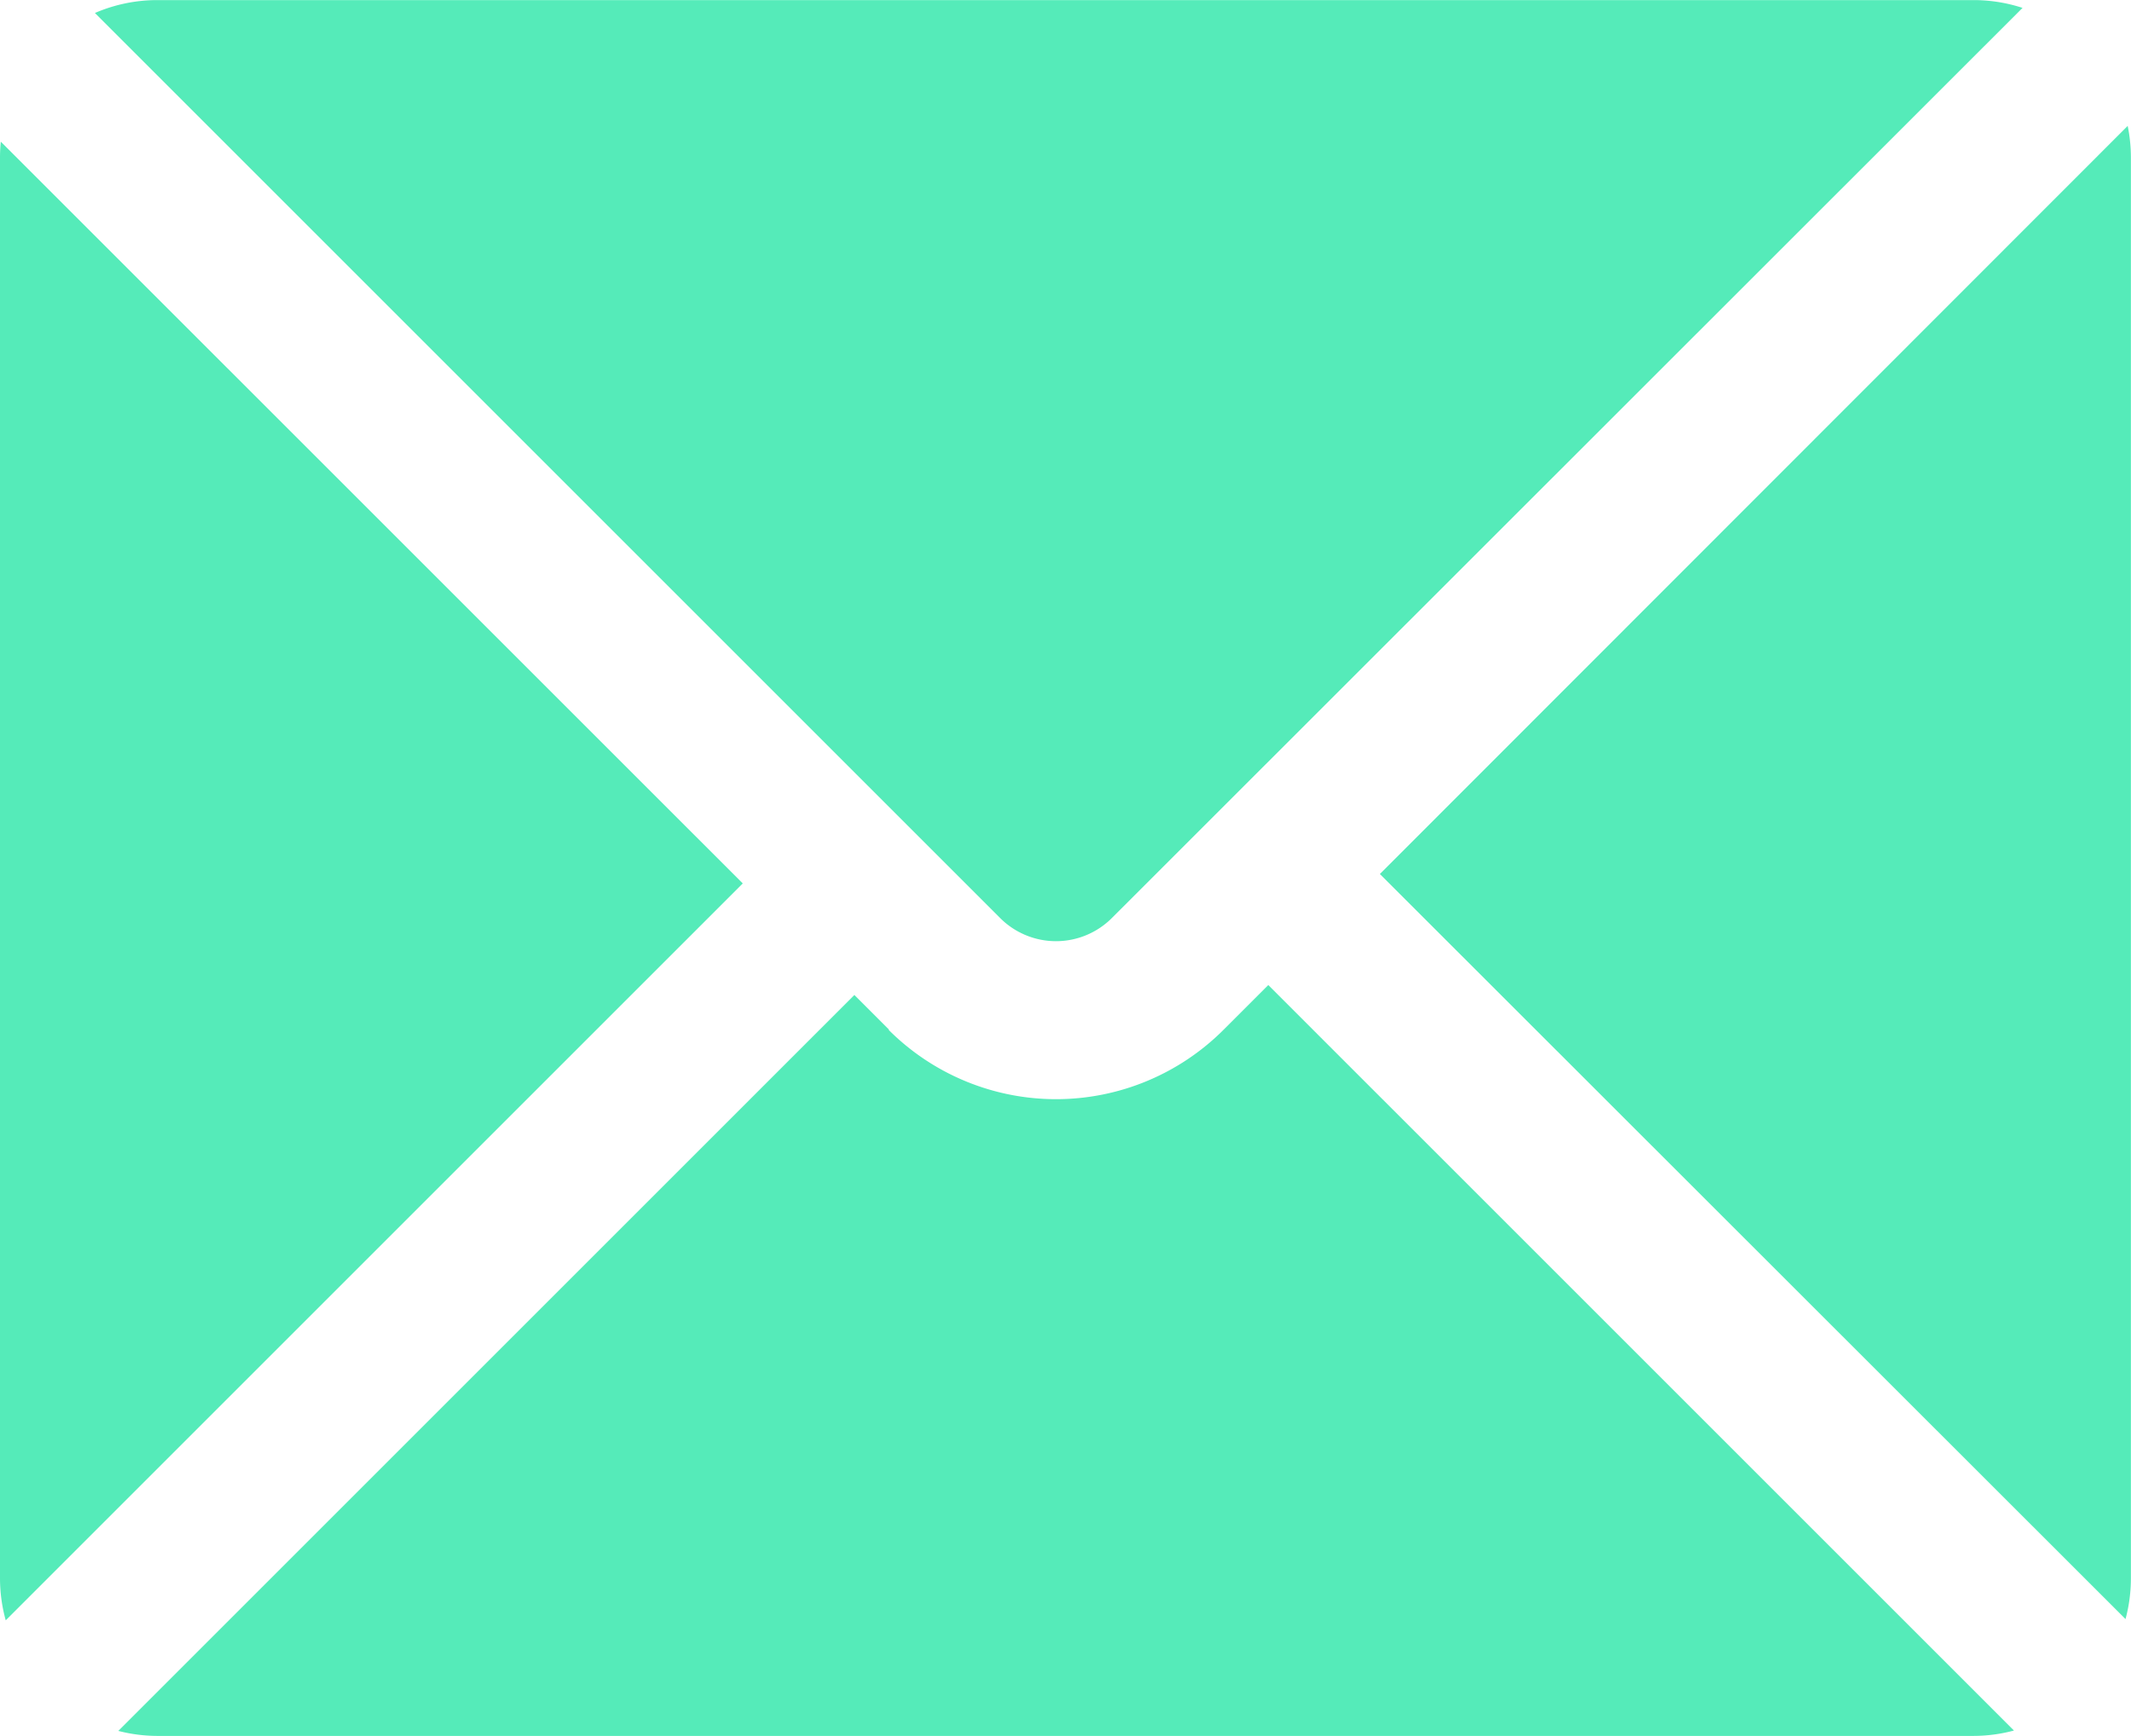 <svg id="Email" xmlns="http://www.w3.org/2000/svg" xmlns:xlink="http://www.w3.org/1999/xlink" width="23.775" height="19.372" viewBox="0 0 23.775 19.372">
  <defs>
    <clipPath id="clip-path">
      <rect id="Rectangle_40" data-name="Rectangle 40" width="23.775" height="19.372" fill="#55ebb9"/>
    </clipPath>
  </defs>
  <g id="Group_325" data-name="Group 325" clip-path="url(#clip-path)">
    <path id="Path_700" data-name="Path 700" d="M13.9,0a1.755,1.755,0,0,0-.7.144l10.1,10.1a.881.881,0,0,0,1.245,0L34.706.087A1.759,1.759,0,0,0,34.155,0Z" transform="translate(-12.141 0.001)" fill="#55ebb9"/>
    <path id="Path_701" data-name="Path 701" d="M24.991,137.063l-.386-.386-8.212,8.212a1.763,1.763,0,0,0,.442.056H37.087a1.764,1.764,0,0,0,.455-.06l-8.319-8.319-.5.5a2.642,2.642,0,0,1-3.736,0" transform="translate(-15.073 -125.574)" fill="#55ebb9"/>
    <path id="Path_702" data-name="Path 702" d="M199.569,34.114a1.763,1.763,0,0,0,.06-.457V17.808a1.772,1.772,0,0,0-.036-.356L191.25,25.8Z" transform="translate(-175.855 -16.047)" fill="#55ebb9"/>
    <path id="Path_703" data-name="Path 703" d="M0,19.818v15.85a1.763,1.763,0,0,0,.064.47l8.223-8.223L.009,19.638a1.778,1.778,0,0,0-.009.18" transform="translate(0 -18.057)" fill="#55ebb9"/>
  </g>
</svg>
